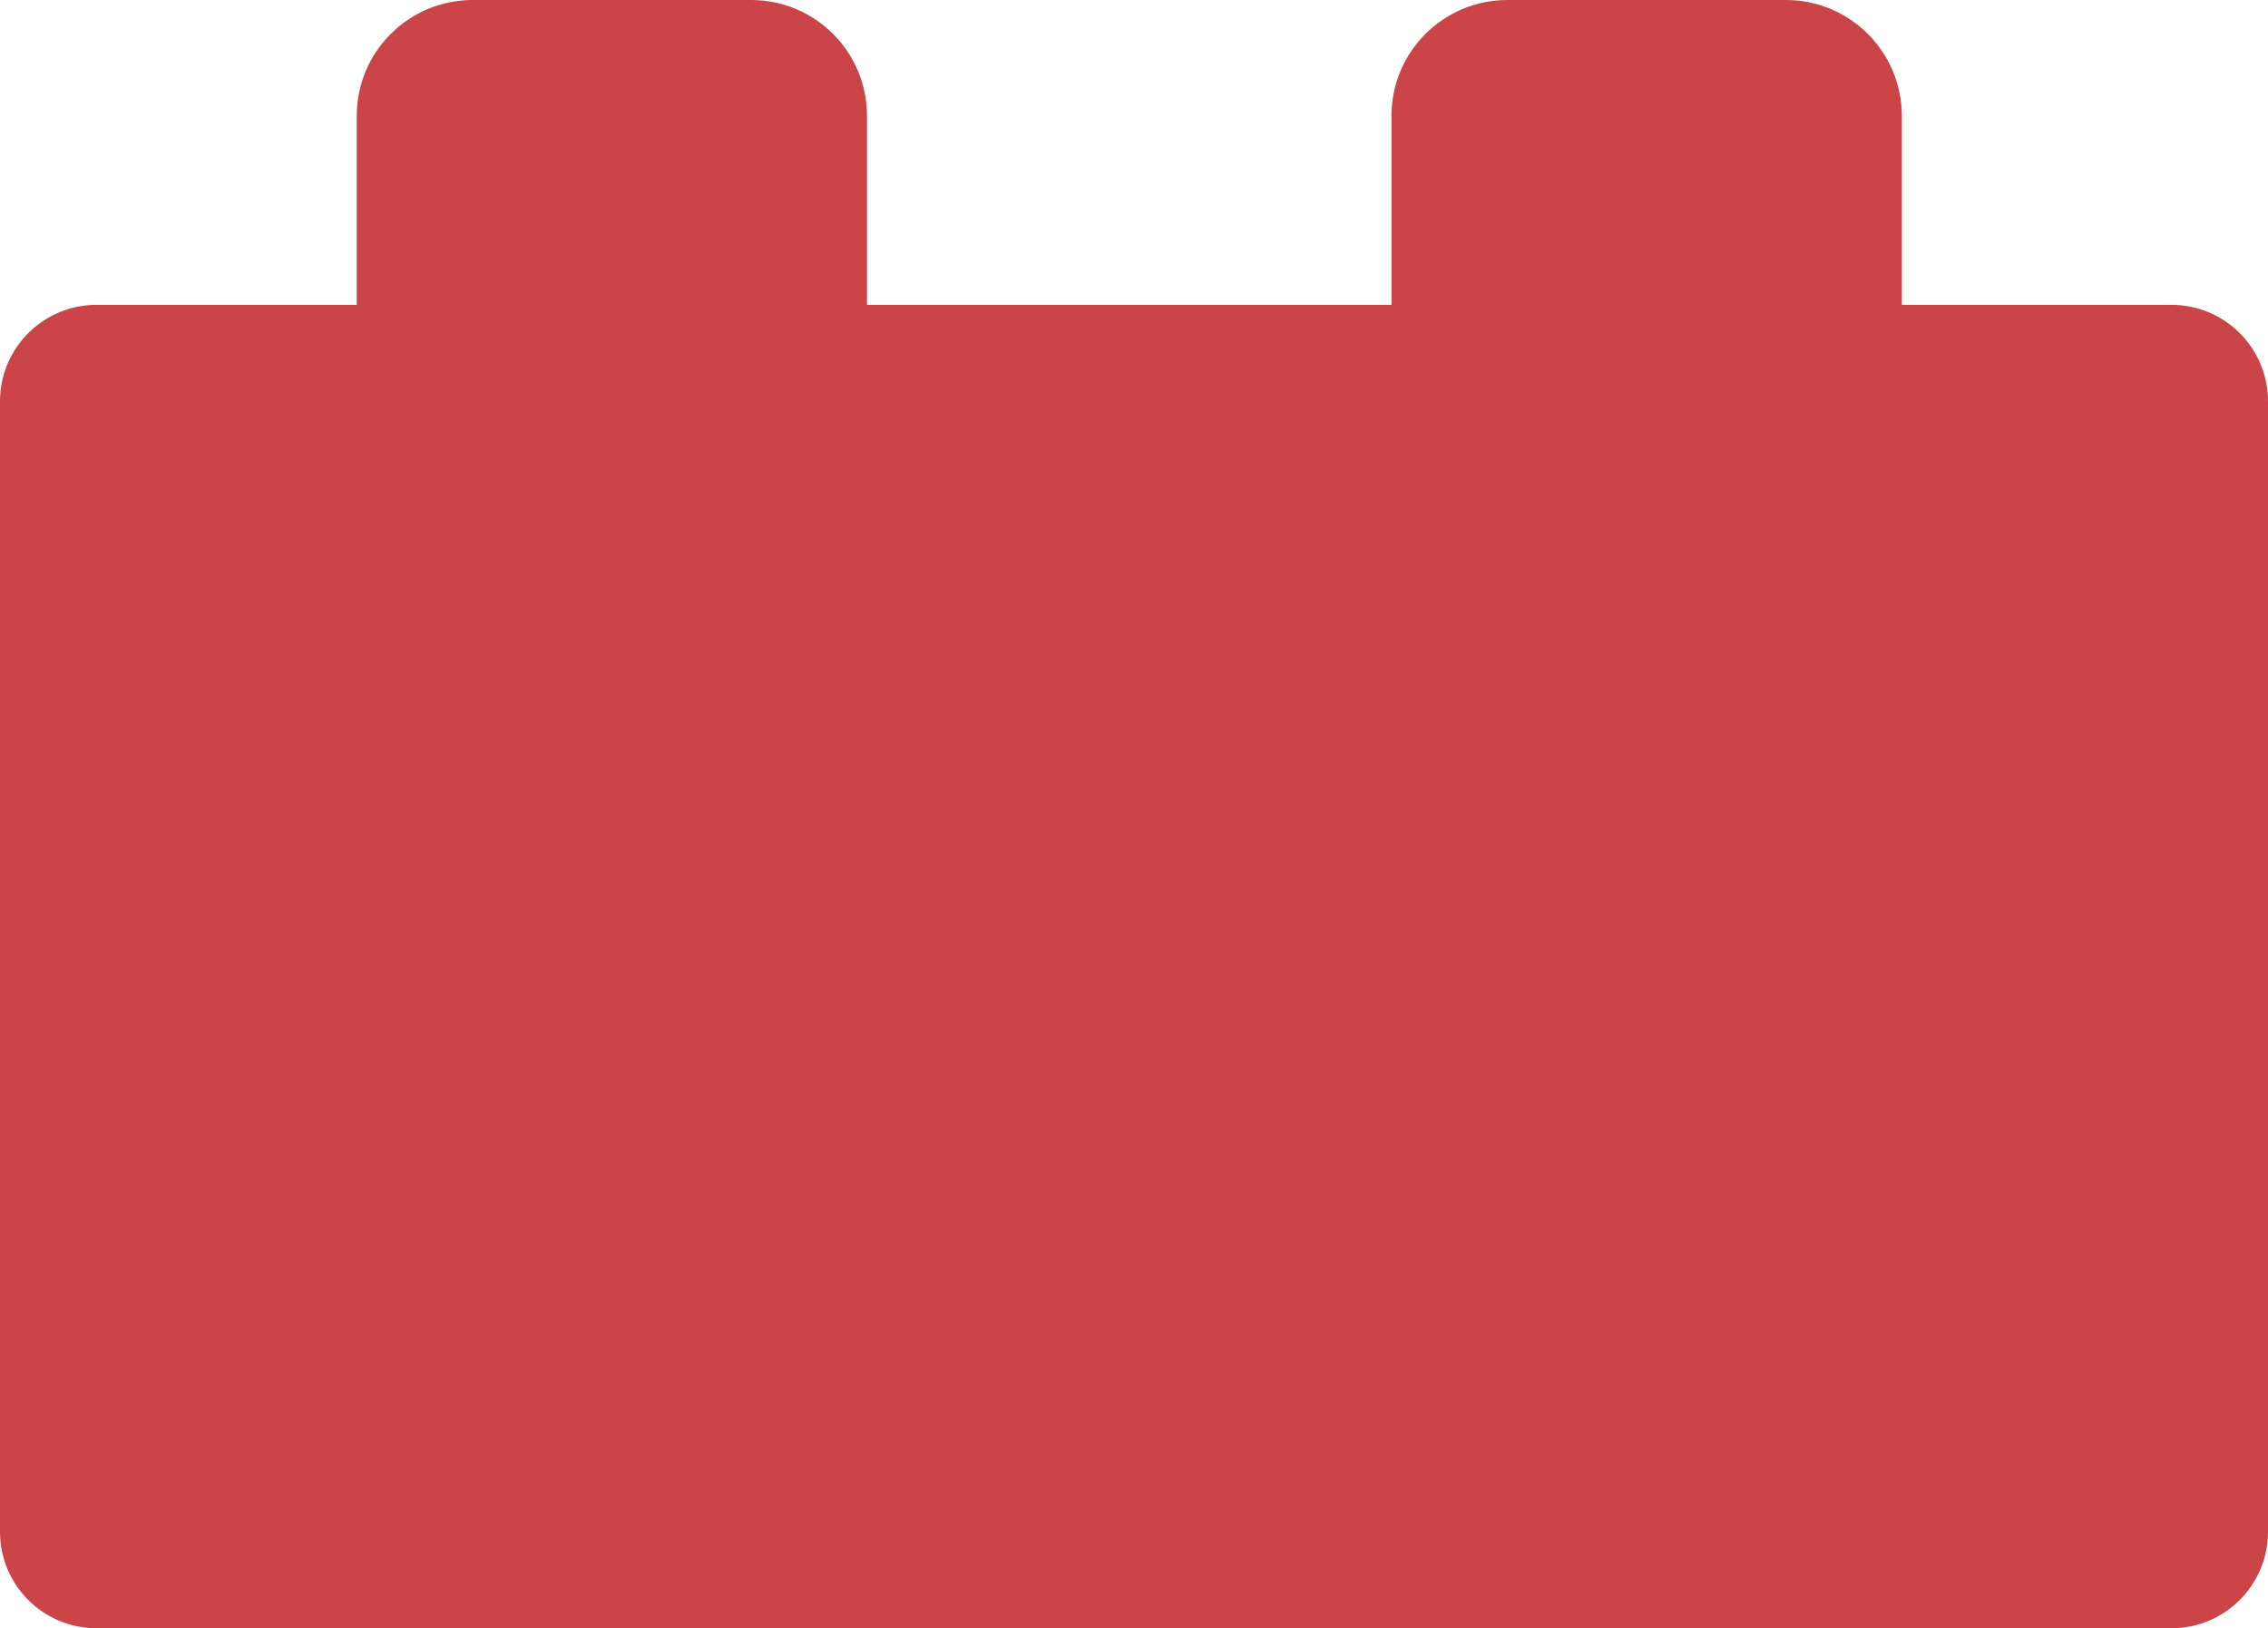 <?xml version="1.0" encoding="utf-8"?>
<!-- Generator: Adobe Illustrator 21.0.2, SVG Export Plug-In . SVG Version: 6.00 Build 0)  -->
<svg version="1.1" id="Слой_1" xmlns="http://www.w3.org/2000/svg" xmlns:xlink="http://www.w3.org/1999/xlink" x="0px" y="0px"
	 viewBox="0 0 40 28.708" enable-background="new 0 0 40 28.708" xml:space="preserve">
<path fill="#CA4448" d="M38.299,5.375H33.542V2.044C33.542,0.915,32.626,0,31.497,0h-4.912
	c-1.129,0-2.044,0.915-2.044,2.044V5.375h-9.25V2.044C15.292,0.915,14.376,0,13.247,0
	H8.336C7.207,0,6.292,0.915,6.292,2.044V5.375H1.701C0.762,5.375,0,6.137,0,7.076v19.931
	c0,0.94,0.762,1.701,1.701,1.701h36.597C39.238,28.708,40,27.947,40,27.007V7.076
	C40,6.137,39.238,5.375,38.299,5.375z"/>
</svg>
